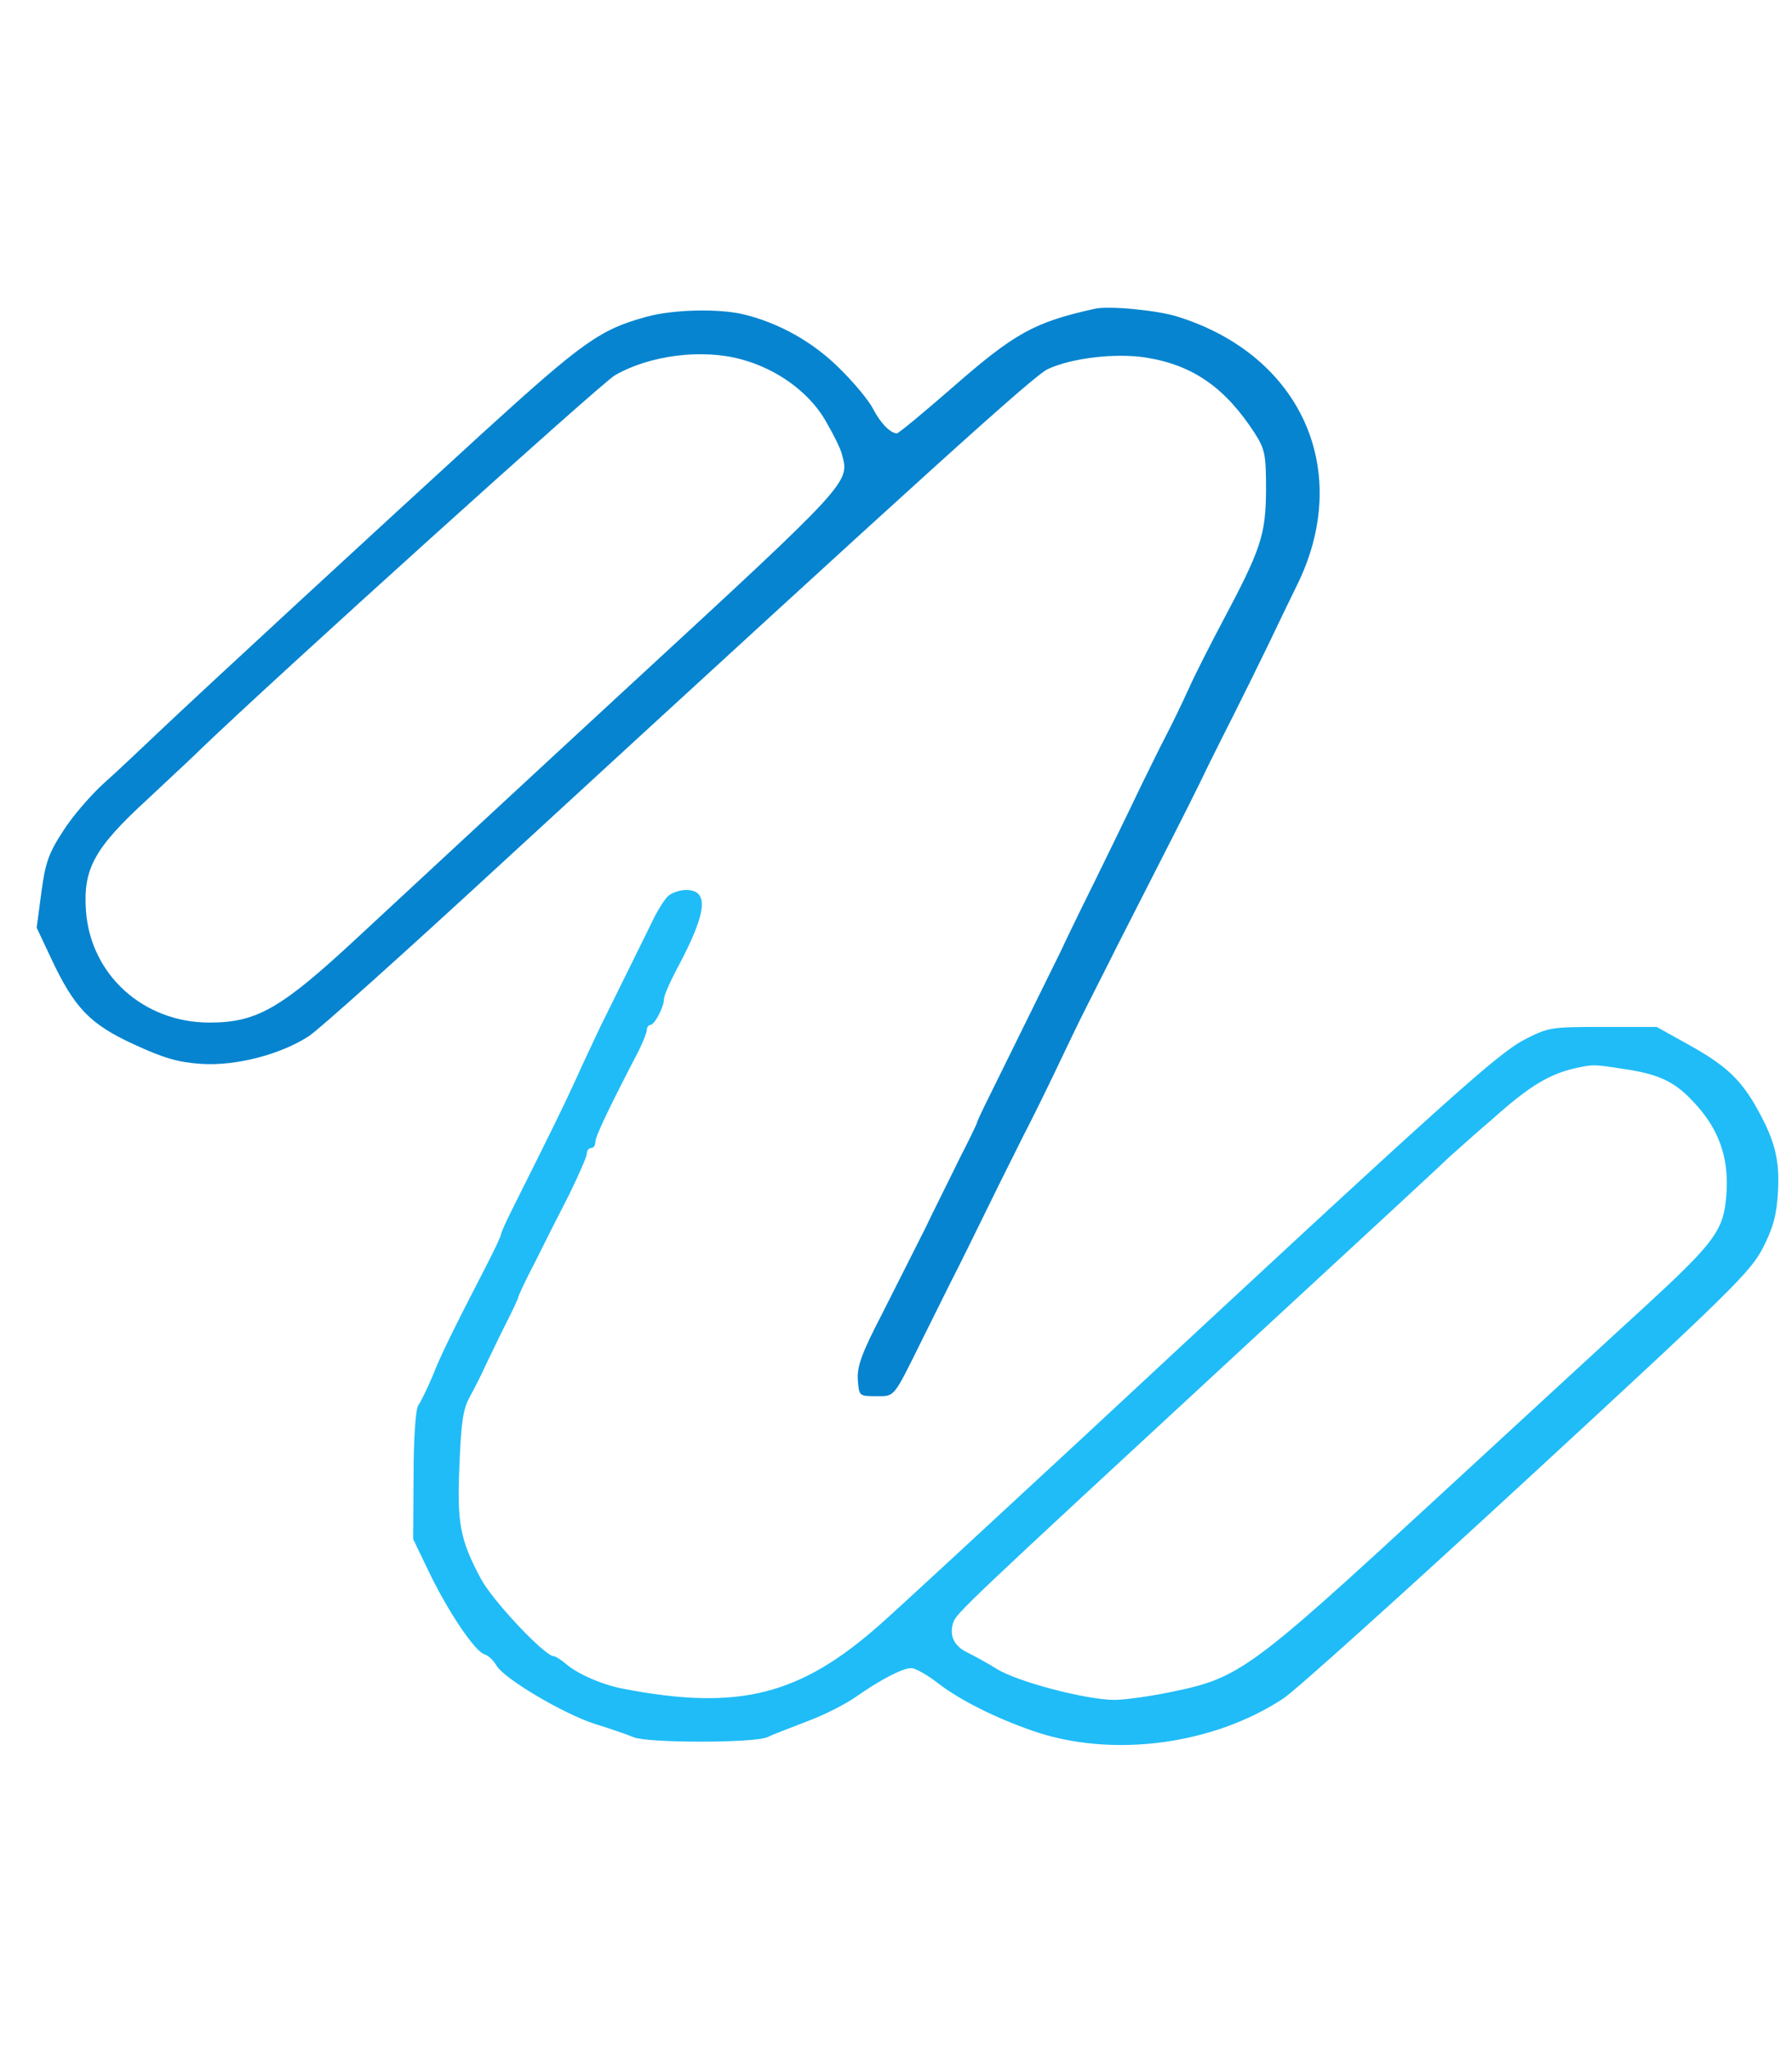 <?xml version="1.0" encoding="UTF-8" standalone="no"?>
<svg
   version="1.0"
   width="28pt"
   height="32pt"
   viewBox="0 0 28 32"
   preserveAspectRatio="xMidYMid"
   id="svg8"
   sodipodi:docname="Zandora-Favicon.svg"
   inkscape:version="1.2.1 (9c6d41e410, 2022-07-14)"
   xmlns:inkscape="http://www.inkscape.org/namespaces/inkscape"
   xmlns:sodipodi="http://sodipodi.sourceforge.net/DTD/sodipodi-0.dtd"
   xmlns="http://www.w3.org/2000/svg"
   xmlns:svg="http://www.w3.org/2000/svg">
  <defs
     id="defs12" />
  <sodipodi:namedview
     id="namedview10"
     pagecolor="#505050"
     bordercolor="#eeeeee"
     borderopacity="1"
     inkscape:showpageshadow="0"
     inkscape:pageopacity="0"
     inkscape:pagecheckerboard="0"
     inkscape:deskcolor="#505050"
     inkscape:document-units="pt"
     showgrid="false"
     inkscape:zoom="13.729185"
     inkscape:cx="19.010596"
     inkscape:cy="21.778423"
     inkscape:window-width="1920"
     inkscape:window-height="974"
     inkscape:window-x="1909"
     inkscape:window-y="-11"
     inkscape:window-maximized="1"
     inkscape:current-layer="g6" />
  <g
     transform="matrix(0.1,0,0,-0.1,0,500)"
     fill="#000000"
     stroke="none"
     id="g6">
    <g
       id="g7573"
       transform="matrix(0.067,0,0,0.062,-28.24,4691.137)">
      <path
         d="m 2975,4204 c -142,-34 -187,-61 -333,-199 -67,-63 -125,-115 -129,-115 -16,1 -38,26 -55,61 -9,20 -44,66 -78,102 -62,67 -141,115 -225,137 -59,15 -164,12 -225,-6 -109,-32 -148,-62 -384,-294 -232,-229 -651,-646 -763,-761 -34,-35 -87,-89 -118,-119 -31,-30 -75,-85 -96,-121 -34,-56 -42,-81 -51,-155 l -11,-89 34,-78 c 54,-124 90,-165 193,-216 70,-35 103,-45 156,-49 82,-6 187,24 252,70 24,17 221,208 438,424 1016,1009 1252,1239 1285,1256 56,28 158,41 229,29 110,-19 185,-76 254,-191 24,-41 26,-54 26,-145 -1,-112 -12,-147 -102,-330 -27,-55 -62,-129 -77,-165 -15,-36 -40,-92 -56,-125 -16,-33 -39,-85 -53,-115 -30,-68 -111,-248 -142,-315 -12,-27 -35,-77 -49,-110 -30,-66 -109,-239 -161,-353 -19,-41 -34,-75 -34,-78 0,-2 -18,-43 -41,-91 -22,-49 -59,-128 -81,-178 -23,-49 -68,-146 -100,-214 -48,-100 -58,-132 -56,-165 3,-41 3,-41 43,-41 44,0 39,-6 106,140 23,50 54,117 69,150 16,33 54,117 85,185 31,69 70,152 85,185 16,33 48,103 71,155 23,52 56,127 74,165 18,39 50,106 70,150 21,44 62,132 92,195 61,129 97,206 123,265 10,22 36,78 58,125 22,47 58,126 80,175 22,50 52,117 67,150 133,288 13,581 -277,679 -46,16 -160,28 -193,20 z m -823,-128 c 81,-24 153,-80 192,-149 19,-35 38,-75 41,-90 18,-71 22,-67 -491,-578 -267,-266 -553,-553 -637,-637 -180,-181 -236,-216 -347,-216 -154,0 -277,120 -288,281 -7,106 19,158 143,281 89,90 110,111 121,123 174,181 934,922 969,945 81,51 205,68 297,40 z"
         id="path2"
         style="fill:#0684cf;fill-opacity:1" />
      <path
         d="m 1978,2723 c -9,-10 -26,-40 -38,-68 -24,-53 -67,-147 -105,-230 -13,-27 -37,-84 -55,-125 -43,-103 -69,-159 -161,-358 -16,-34 -29,-65 -29,-69 0,-4 -13,-34 -29,-68 -83,-174 -111,-235 -131,-290 -13,-33 -28,-66 -33,-73 -6,-8 -11,-83 -11,-175 l -1,-162 37,-83 c 44,-99 107,-200 129,-207 9,-3 21,-15 28,-28 18,-34 158,-123 231,-148 36,-12 76,-27 89,-33 32,-15 281,-15 312,0 13,7 55,24 93,40 38,15 89,43 114,62 57,43 108,72 129,72 9,0 37,-17 62,-38 50,-42 135,-88 221,-120 183,-69 420,-36 585,82 28,20 283,268 568,552 477,475 521,522 550,583 24,51 32,83 35,142 4,83 -8,132 -55,220 -36,66 -72,101 -158,152 l -70,42 h -125 c -120,0 -127,-1 -180,-30 C 3915,2329 3815,2233 2939,1353 2726,1140 2517,931 2474,890 2287,711 2144,672 1875,728 c -49,10 -106,37 -133,62 -12,11 -25,20 -29,20 -21,0 -143,140 -170,195 -49,99 -56,140 -50,287 4,107 8,141 25,173 11,22 28,58 37,80 10,22 30,68 46,102 16,34 29,64 29,67 0,3 17,43 39,88 21,46 57,123 80,171 22,49 41,95 41,103 0,8 5,14 10,14 6,0 10,7 10,16 0,13 32,86 101,229 10,22 19,46 19,53 0,6 4,12 8,12 10,0 32,45 32,66 0,8 15,45 34,83 66,135 72,191 17,191 -15,0 -35,-8 -43,-17 z m 2231,-434 c 76,-12 114,-30 153,-73 71,-76 97,-159 83,-270 -9,-68 -36,-105 -185,-253 -58,-57 -278,-276 -490,-487 -433,-431 -458,-451 -617,-486 -49,-11 -108,-20 -133,-20 -64,0 -225,45 -274,78 -22,15 -53,33 -68,41 -31,16 -43,42 -34,74 6,24 21,39 693,710 252,251 463,462 468,468 6,5 49,48 98,93 85,82 131,112 192,127 42,10 43,10 114,-2 z"
         id="path4"
         inkscape:label="path4"
         style="mix-blend-mode:darken;fill:#20bcf7;fill-opacity:1" />
    </g>
  </g>
</svg>

